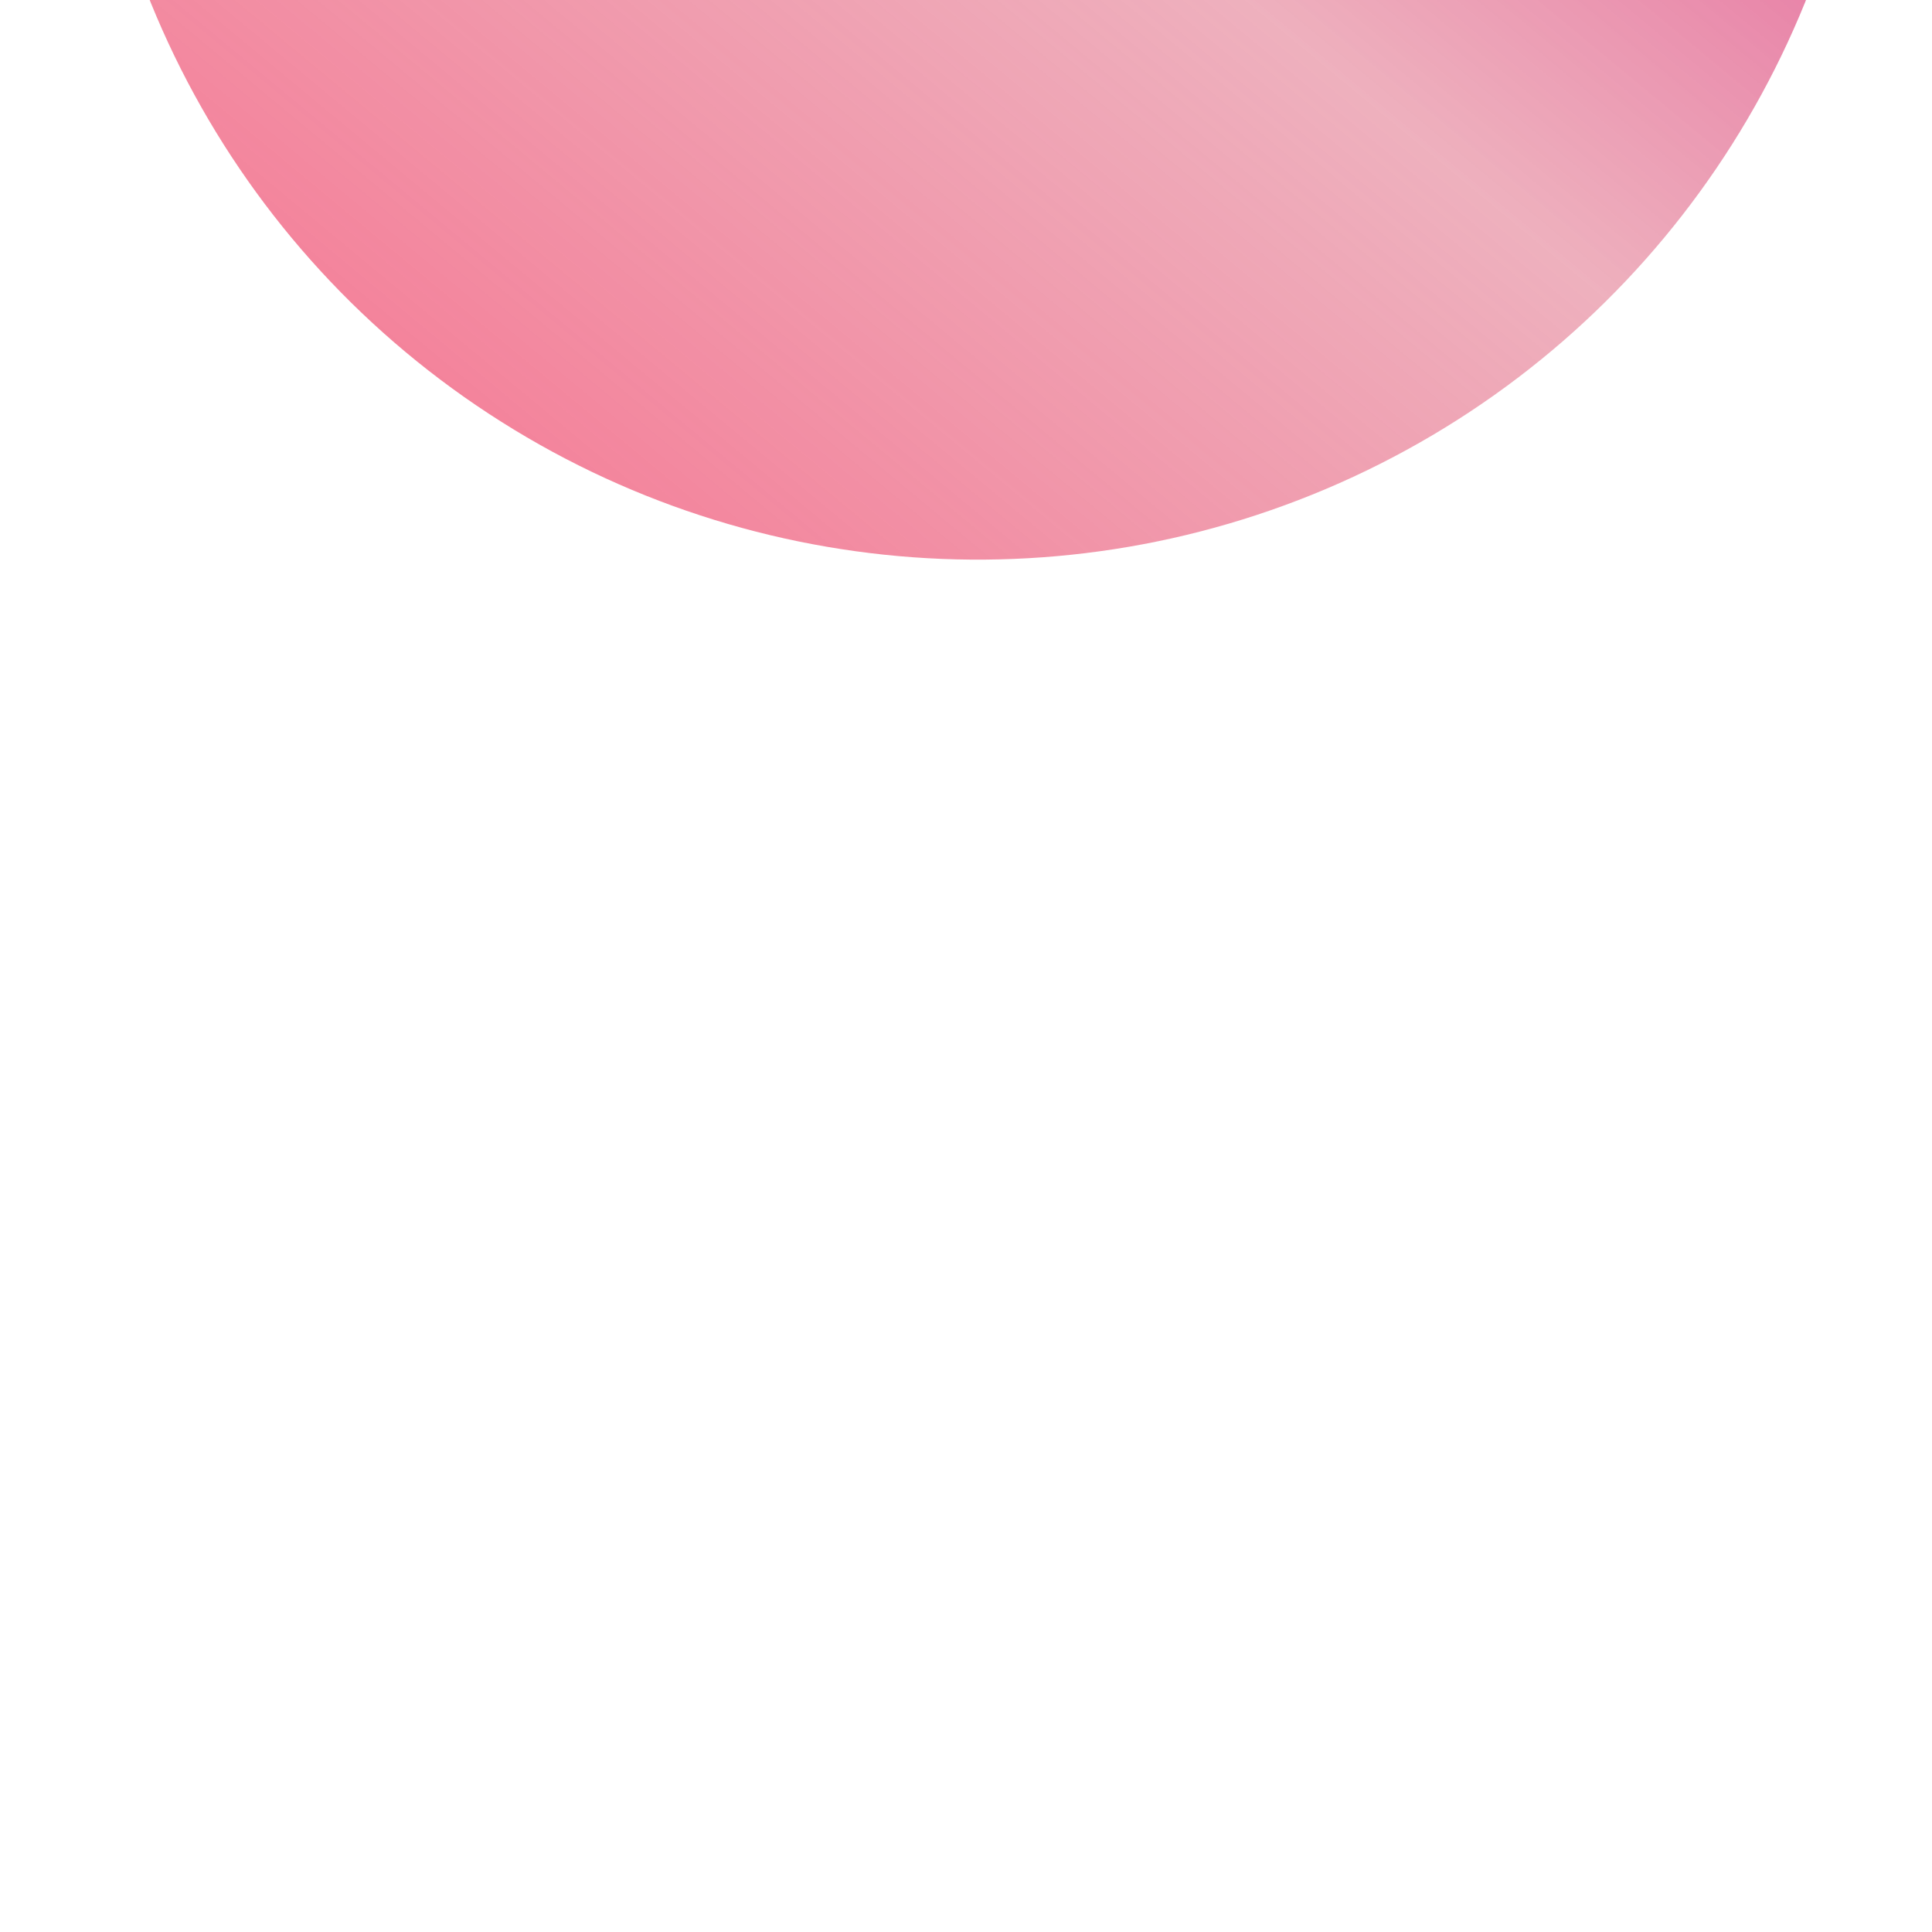 <?xml version="1.0" encoding="UTF-8"?> <svg xmlns="http://www.w3.org/2000/svg" width="15" height="15" viewBox="0 0 15 15" fill="none"> <g filter="url(#filter0_i_1_58)"> <circle cx="7.592" cy="7.415" r="6.93" transform="rotate(-175.832 7.592 7.415)" fill="url(#paint0_linear_1_58)"></circle> </g> <defs> <filter id="filter0_i_1_58" x="0.662" y="-9.515" width="13.86" height="23.86" filterUnits="userSpaceOnUse" color-interpolation-filters="sRGB"> <feFlood flood-opacity="0" result="BackgroundImageFix"></feFlood> <feBlend mode="normal" in="SourceGraphic" in2="BackgroundImageFix" result="shape"></feBlend> <feColorMatrix in="SourceAlpha" type="matrix" values="0 0 0 0 0 0 0 0 0 0 0 0 0 0 0 0 0 0 127 0" result="hardAlpha"></feColorMatrix> <feOffset dy="-10"></feOffset> <feGaussianBlur stdDeviation="5"></feGaussianBlur> <feComposite in2="hardAlpha" operator="arithmetic" k2="-1" k3="1"></feComposite> <feColorMatrix type="matrix" values="0 0 0 0 0.442 0 0 0 0 0.077 0 0 0 0 0.579 0 0 0 0.7 0"></feColorMatrix> <feBlend mode="normal" in2="shape" result="effect1_innerShadow_1_58"></feBlend> </filter> <linearGradient id="paint0_linear_1_58" x1="12.305" y1="0.485" x2="3.434" y2="12.959" gradientUnits="userSpaceOnUse"> <stop stop-color="#F67893"></stop> <stop offset="0.505" stop-color="#E78FA2" stop-opacity="0.703"></stop> <stop offset="1" stop-color="#DC267E"></stop> </linearGradient> </defs> </svg> 